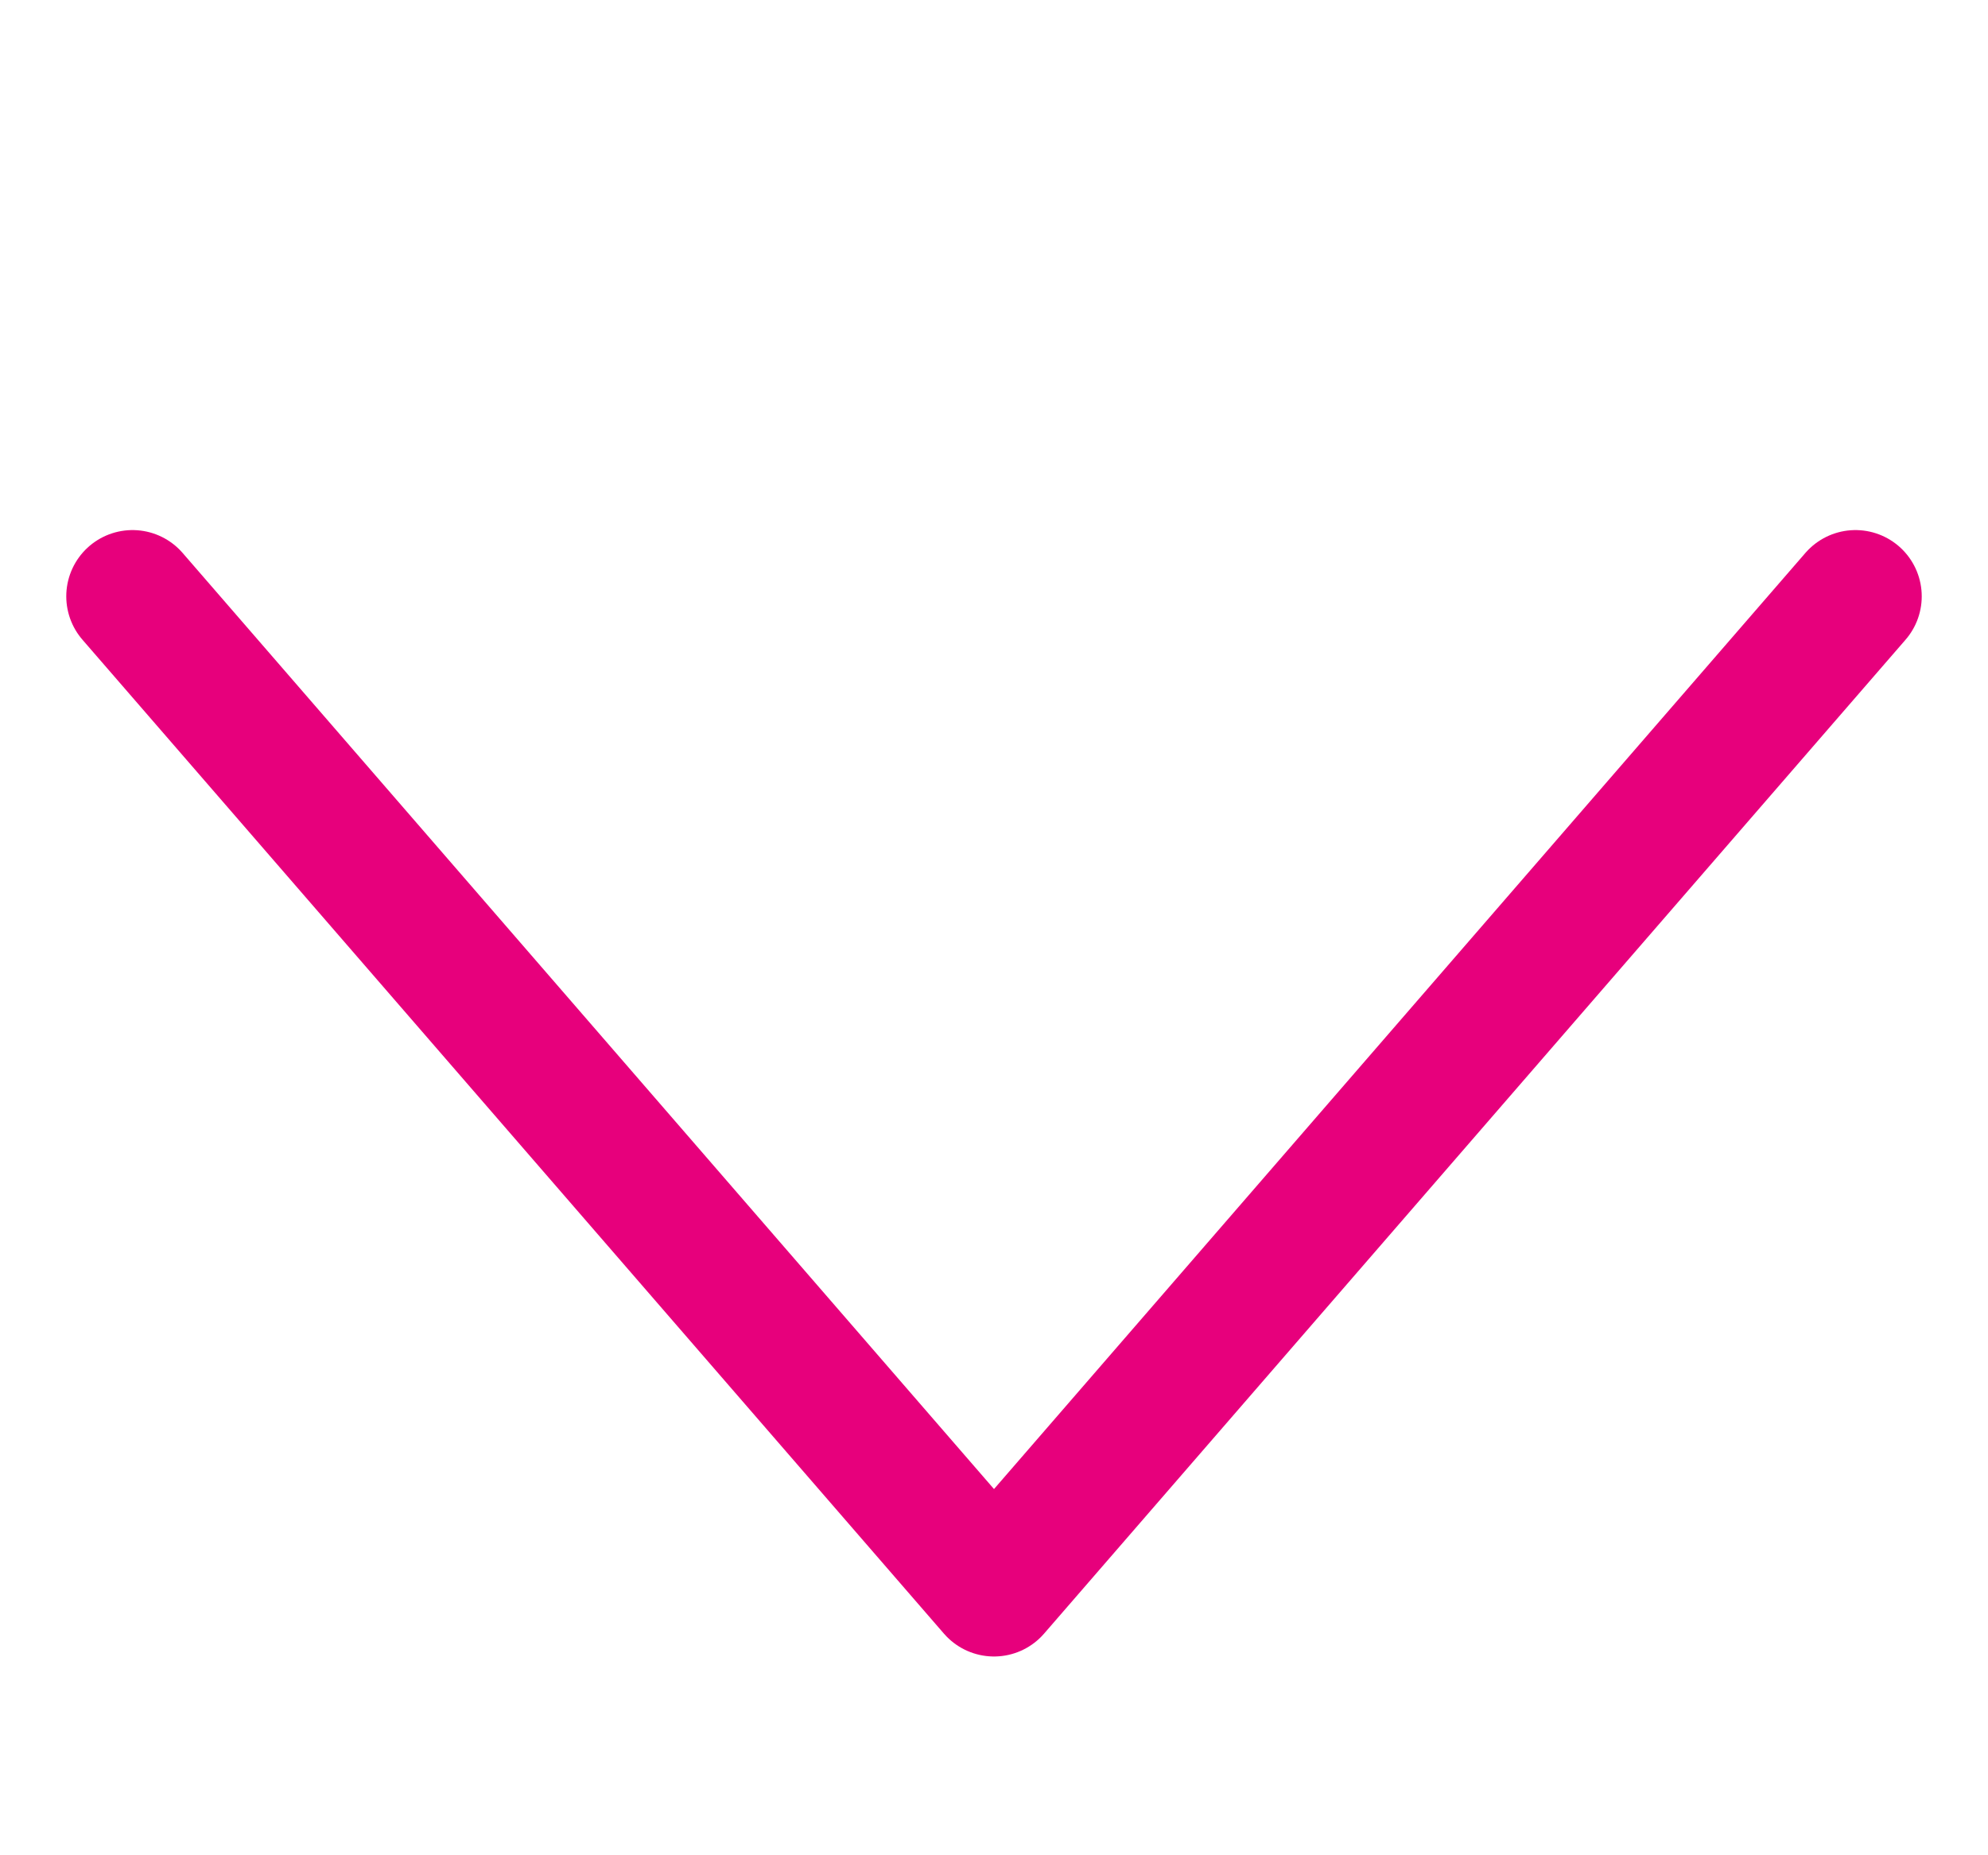 <?xml version="1.0" encoding="UTF-8"?> <svg xmlns="http://www.w3.org/2000/svg" width="15" height="14" viewBox="0 0 15 14" fill="none"><path d="M14 4.5L7.5 12L1 4.5" stroke="#E7007C" stroke-linecap="round" stroke-linejoin="round"></path></svg> 